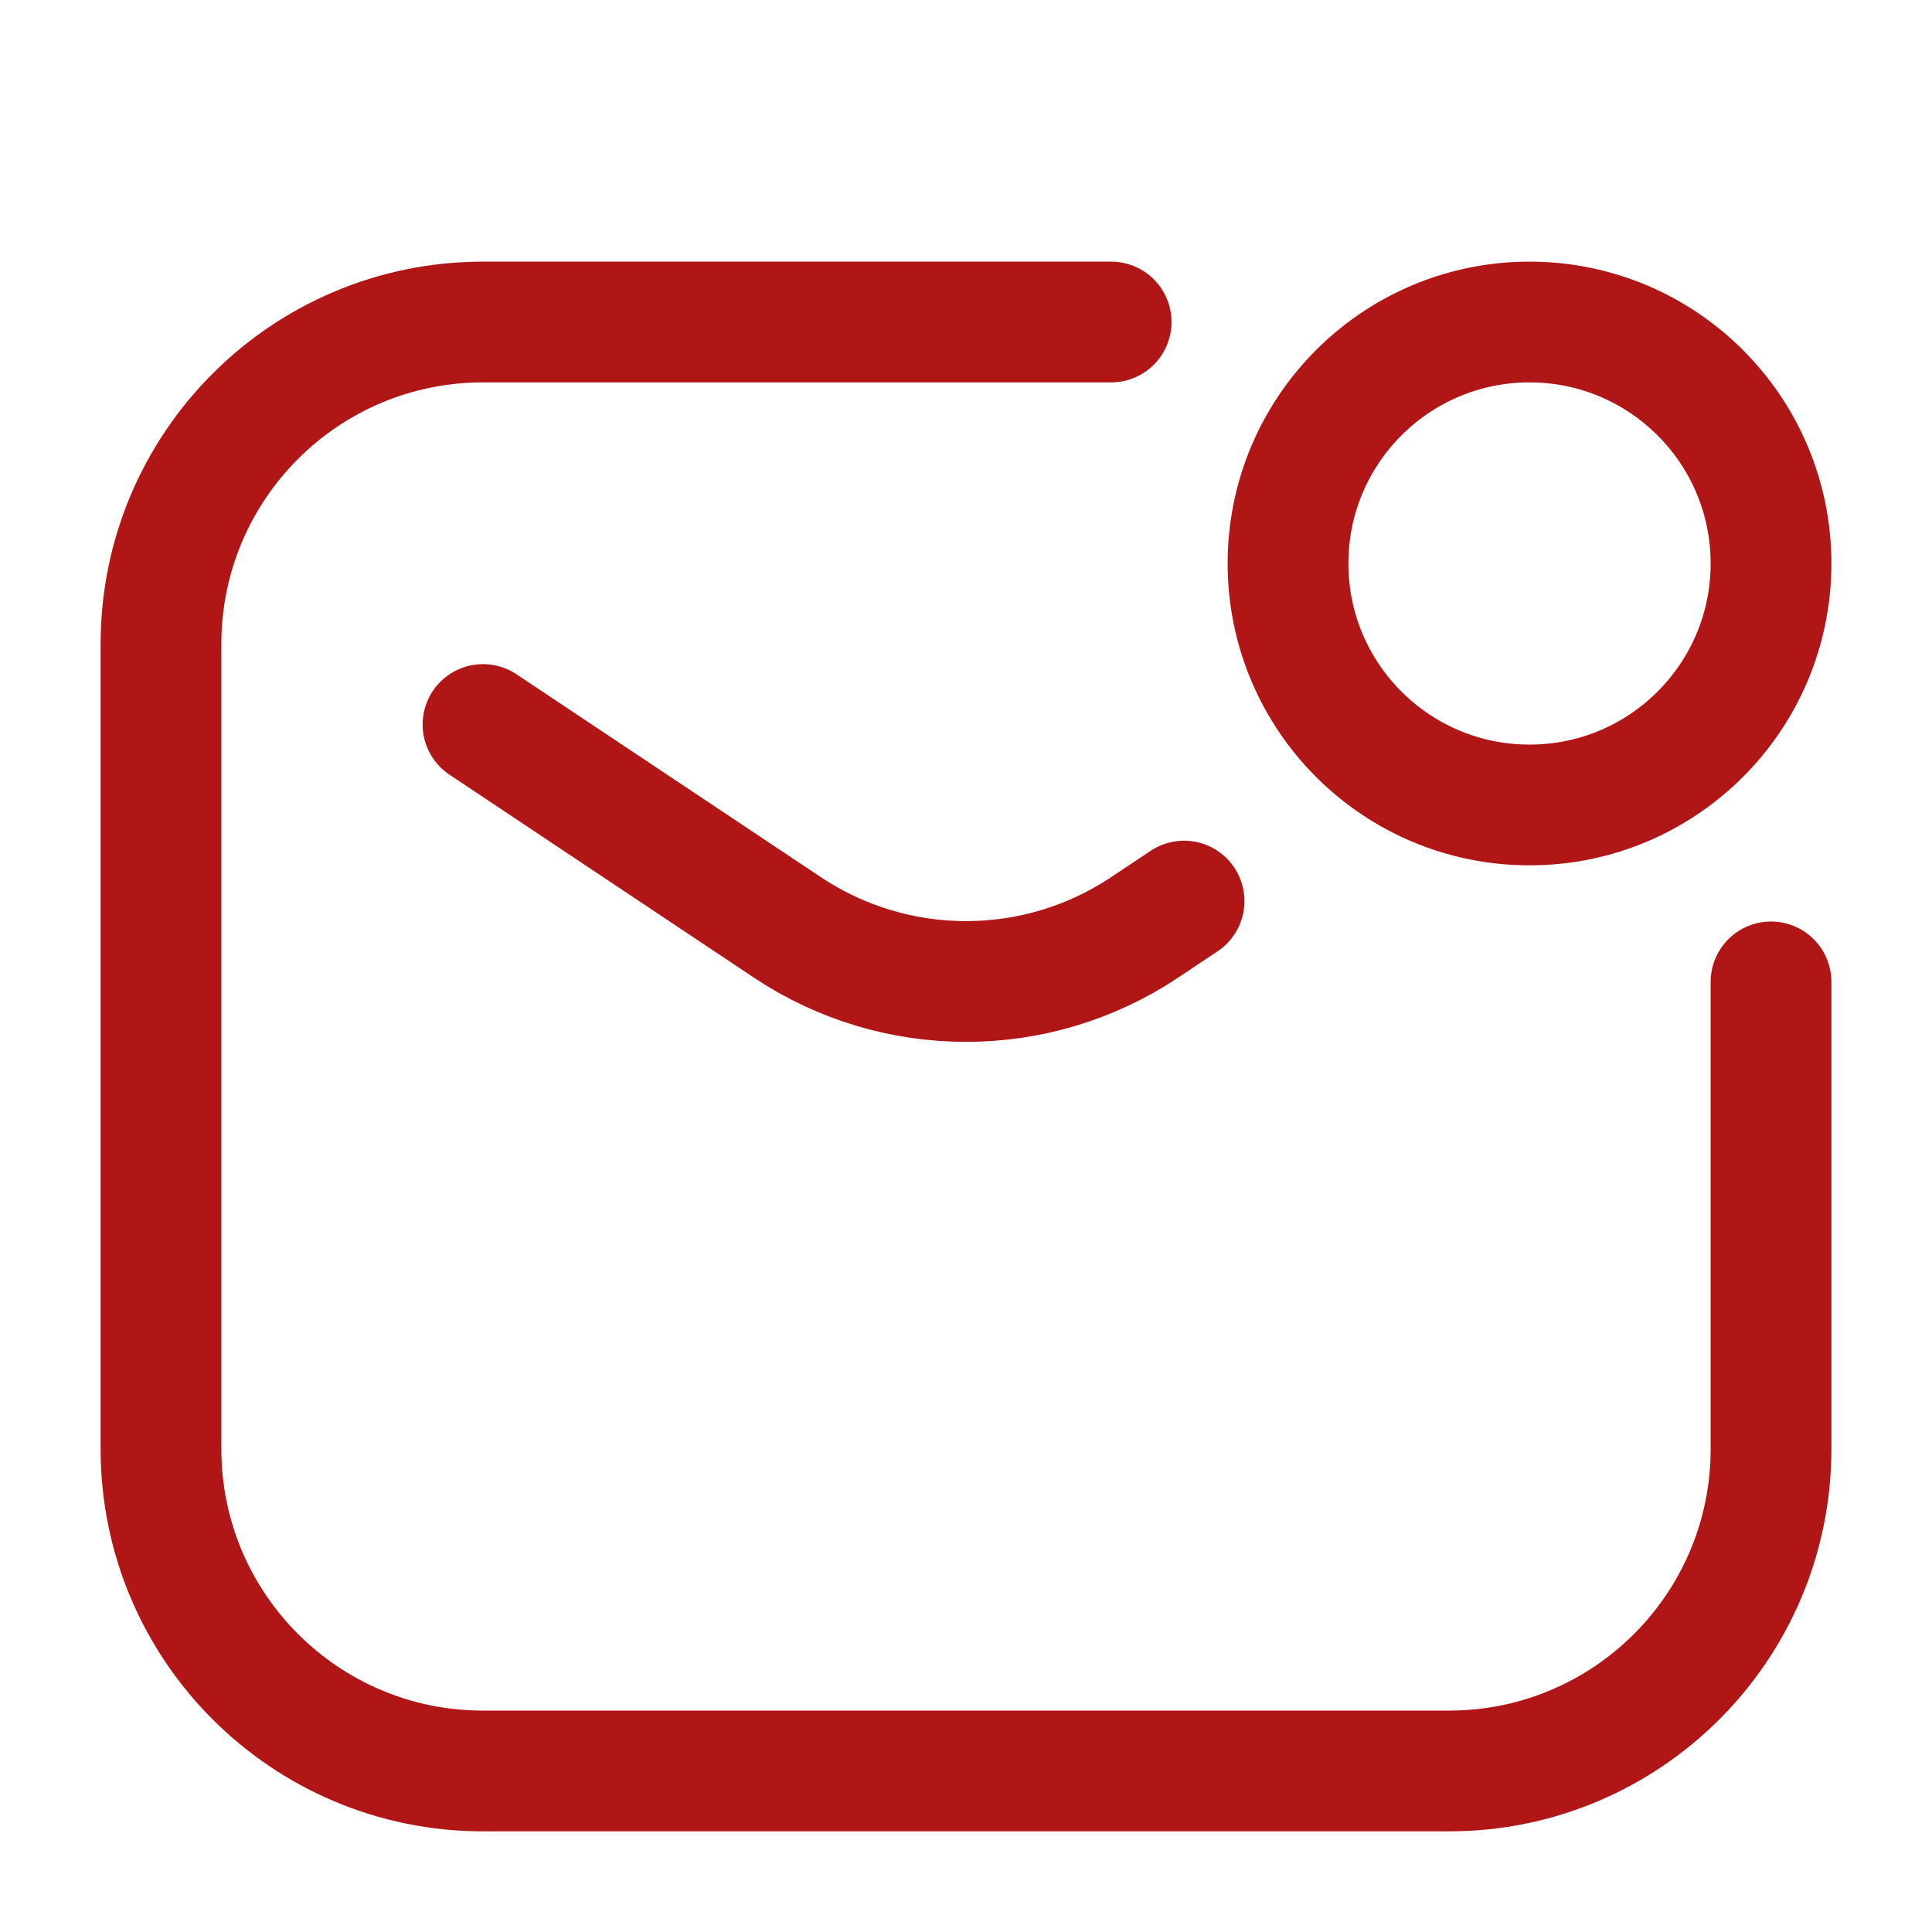 <svg width="40" height="40" viewBox="0 0 40 40" fill="none" xmlns="http://www.w3.org/2000/svg">
<path d="M10 15L16.302 19.201C18.541 20.694 21.459 20.694 23.698 19.201L24.515 18.656M23.005 6.667H10C6.318 6.667 3.333 9.651 3.333 13.333V30C3.333 33.682 6.318 36.666 10 36.666H30C33.682 36.666 36.667 33.682 36.667 30V20.329M36.667 11.666C36.667 14.428 34.428 16.666 31.667 16.666C28.905 16.666 26.667 14.428 26.667 11.666C26.667 8.905 28.905 6.667 31.667 6.667C34.428 6.667 36.667 8.905 36.667 11.666Z" stroke="#B11617" stroke-width="2.5" stroke-linecap="round"/>
</svg>
